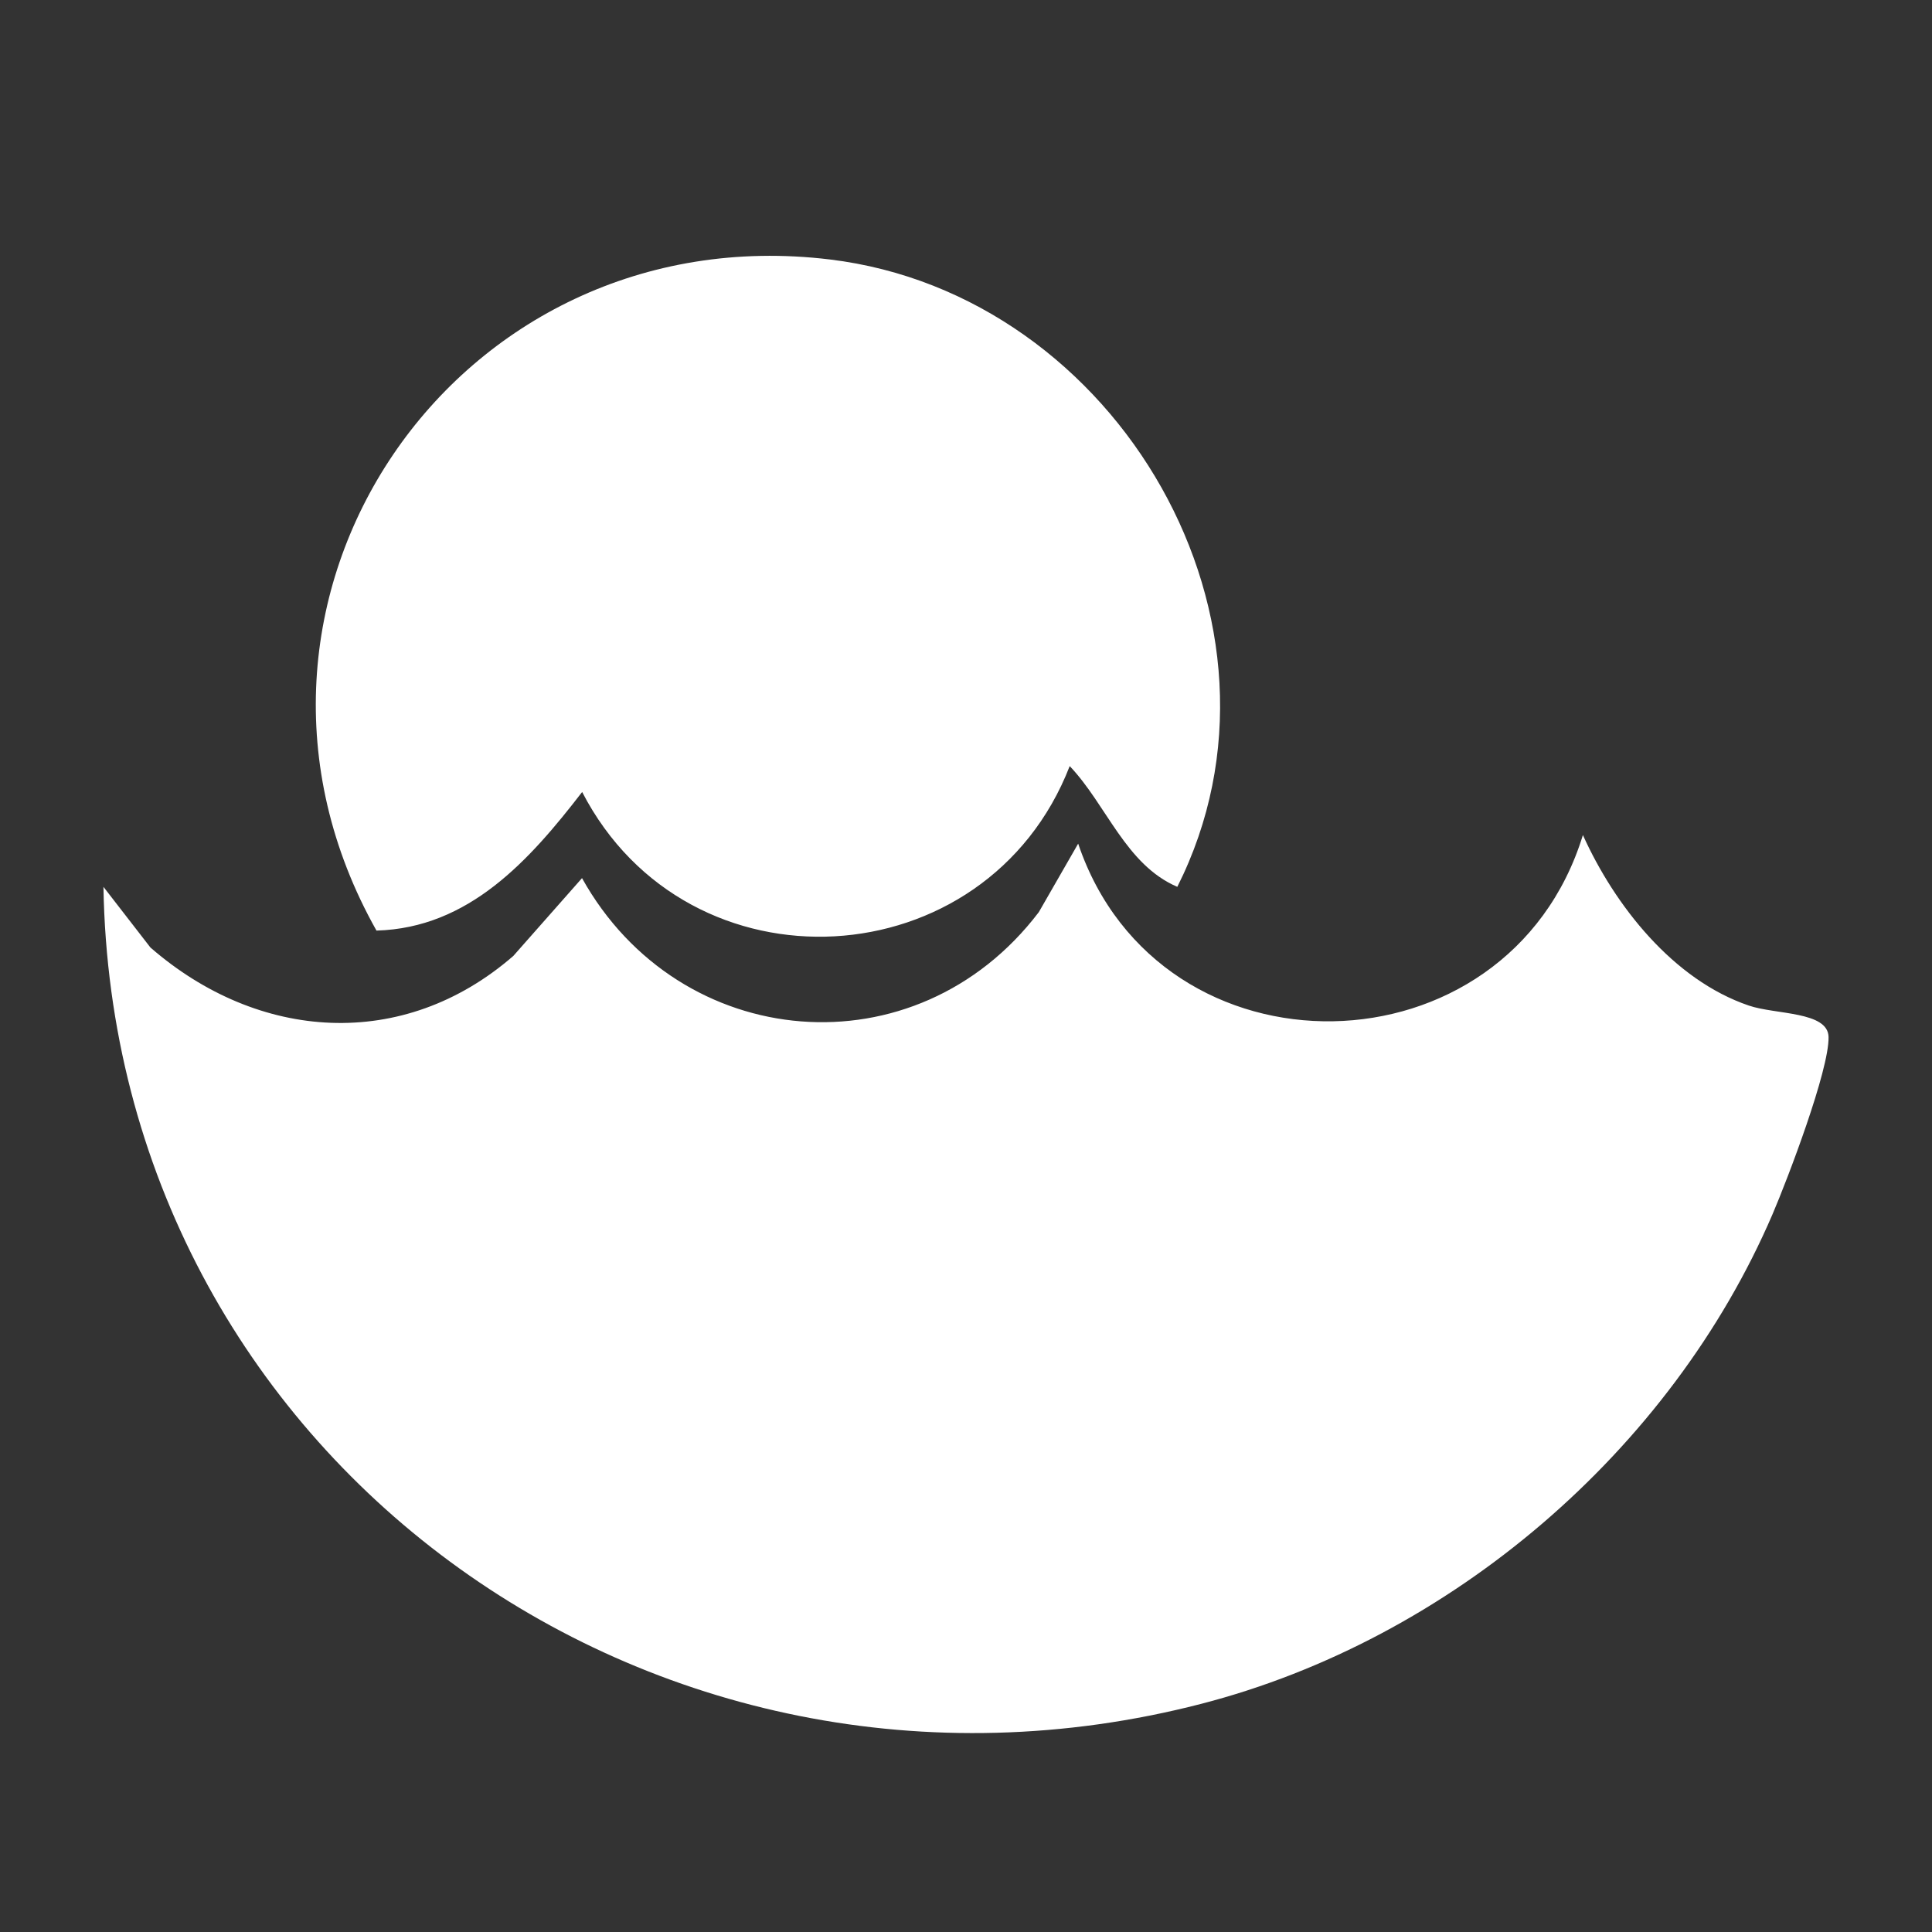 <?xml version="1.0" encoding="UTF-8"?>
<svg id="Layer_1" data-name="Layer 1" xmlns="http://www.w3.org/2000/svg" viewBox="0 0 144 144">
  <rect x="0" y="0" width="144" height="144" fill="#333333" stroke="none"/>
  <defs>
    <style>
      .cls-1 {
        fill: #fff;
      }
    </style>
  </defs>
  <path class="cls-1" d="M7.71,66.1l3.5,4.52c8.03,6.99,18.83,7.77,27.05.63l5.12-5.8c7.27,13.05,24.9,14.58,34.05,2.53l2.93-5.1c6.08,18,32.04,17.52,37.62-.64,2.37,5.25,6.72,10.79,12.37,12.71,1.99.68,5.9.42,5.94,2.34.05,2.46-3.04,10.56-4.18,13.22-7.58,17.63-24,31.69-42.6,36.49-40.89,10.55-81.08-18.52-81.8-60.9ZM87.75,66.1c9.86-19.6-4.37-44.15-25.89-46.76-27.96-3.39-47.6,25.51-33.8,50.02,6.9-.19,11.42-5.26,15.33-10.33,7.91,15.31,30.15,14.02,36.34-1.93,2.75,2.89,4.17,7.35,8.02,9Z"/>
</svg>